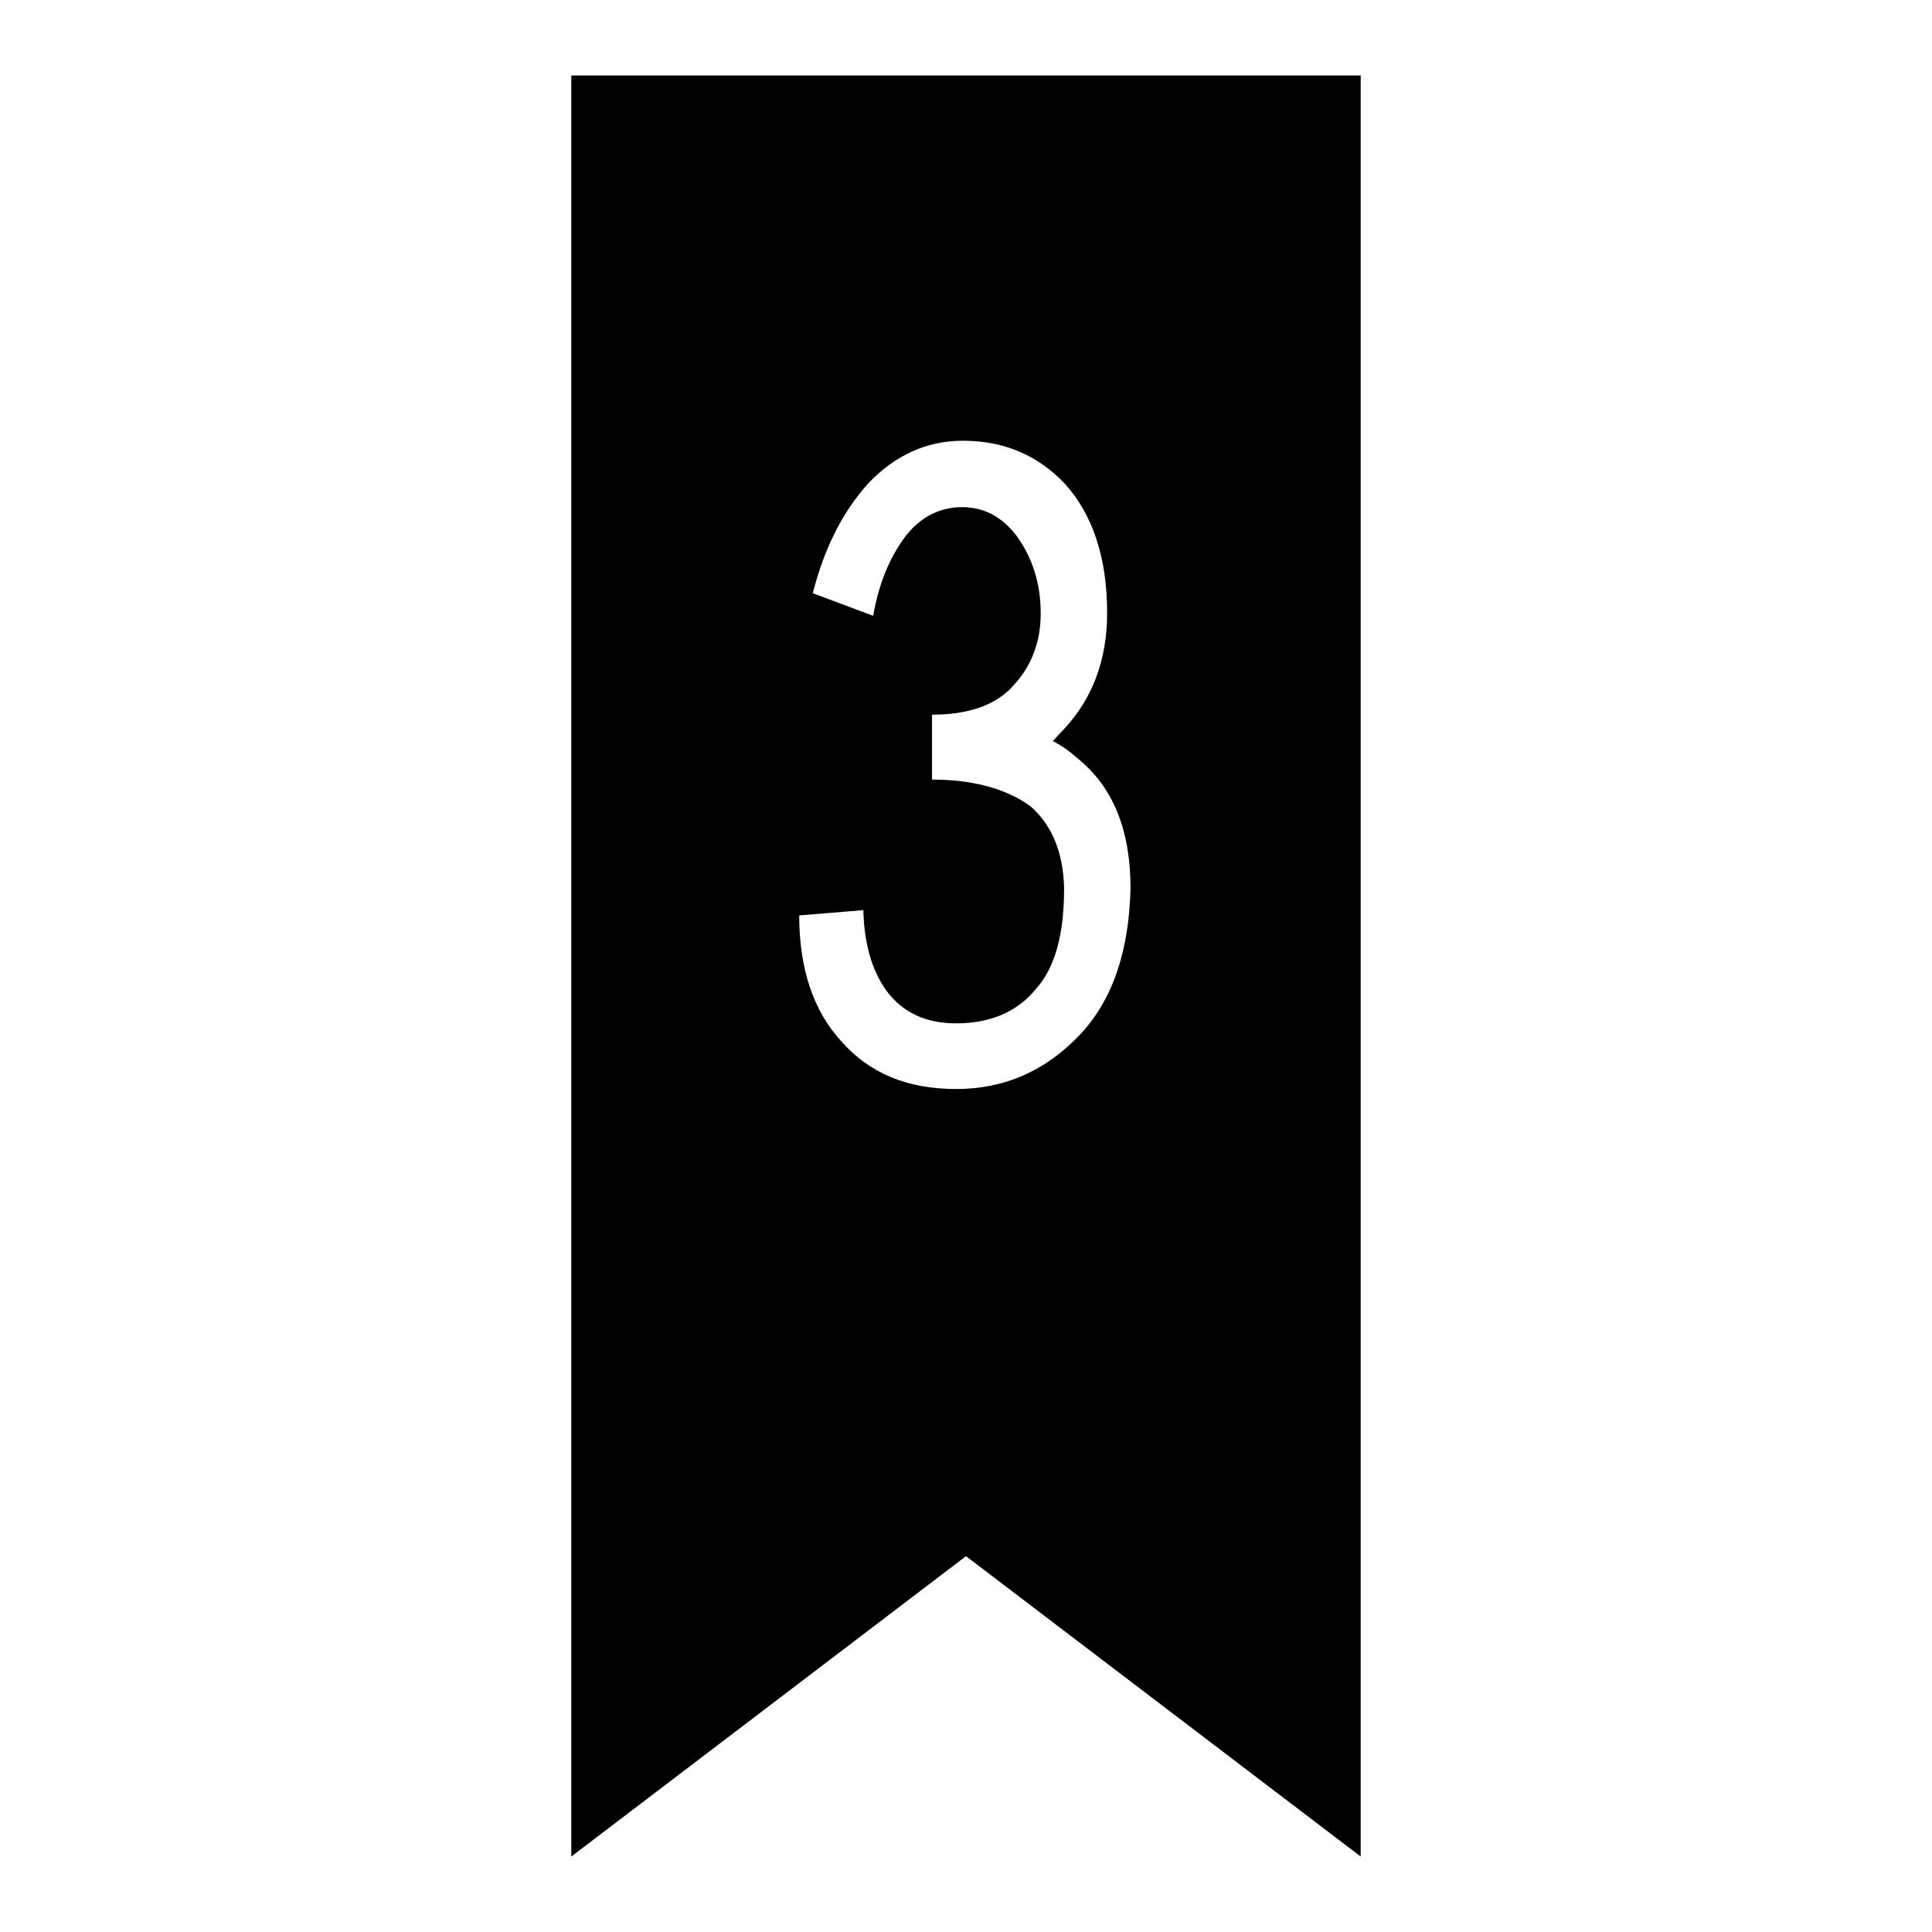 <?xml version="1.0" encoding="utf-8"?>
<!-- Svg Vector Icons : http://www.onlinewebfonts.com/icon -->
<!DOCTYPE svg PUBLIC "-//W3C//DTD SVG 1.1//EN" "http://www.w3.org/Graphics/SVG/1.1/DTD/svg11.dtd">
<svg version="1.1" xmlns="http://www.w3.org/2000/svg" xmlns:xlink="http://www.w3.org/1999/xlink" x="0px" y="0px" viewBox="0 0 256 256" enable-background="new 0 0 256 256" xml:space="preserve">
<g><g><path fill="#000000" d="M75.7,10v236l0,0l52.3-39.8l52.3,39.8V10H75.7z M143,137.2c-4.5,4.7-9.9,7.1-16.3,7.1c-6.5,0-11.5-2.1-15.2-6.3c-3.7-4-5.6-9.6-5.6-16.7l8.5-0.7c0.1,4.4,1.1,7.9,3,10.6c2.2,3,5.3,4.4,9.3,4.4c4.5,0,8.1-1.5,10.6-4.6c2.5-2.8,3.7-7.2,3.7-13.3c-0.1-4.7-1.6-8.4-4.5-10.9c-3.2-2.3-7.6-3.5-13-3.5v-8.6c4.9,0,8.6-1.3,10.9-4c2.3-2.5,3.5-5.7,3.5-9.4c0-4-1.1-7.4-3.2-10.3c-1.9-2.5-4.3-3.8-7.2-3.8c-3.1,0-5.7,1.4-7.7,4.1c-2.1,2.9-3.4,6.3-4.1,10.3l-8-3c1.5-5.9,3.9-10.7,7.3-14.5c3.6-3.8,7.8-5.7,12.6-5.7c5.4,0,9.9,1.9,13.5,5.7c3.7,4.1,5.6,9.8,5.6,17.1c0,6.2-1.9,11.3-5.7,15.4c-0.6,0.6-1.1,1.2-1.5,1.6c1.2,0.6,2.3,1.4,3.3,2.3c4.7,3.8,7,9.5,7,17.2C149.6,126.1,147.4,132.6,143,137.2z"/></g></g>
</svg>